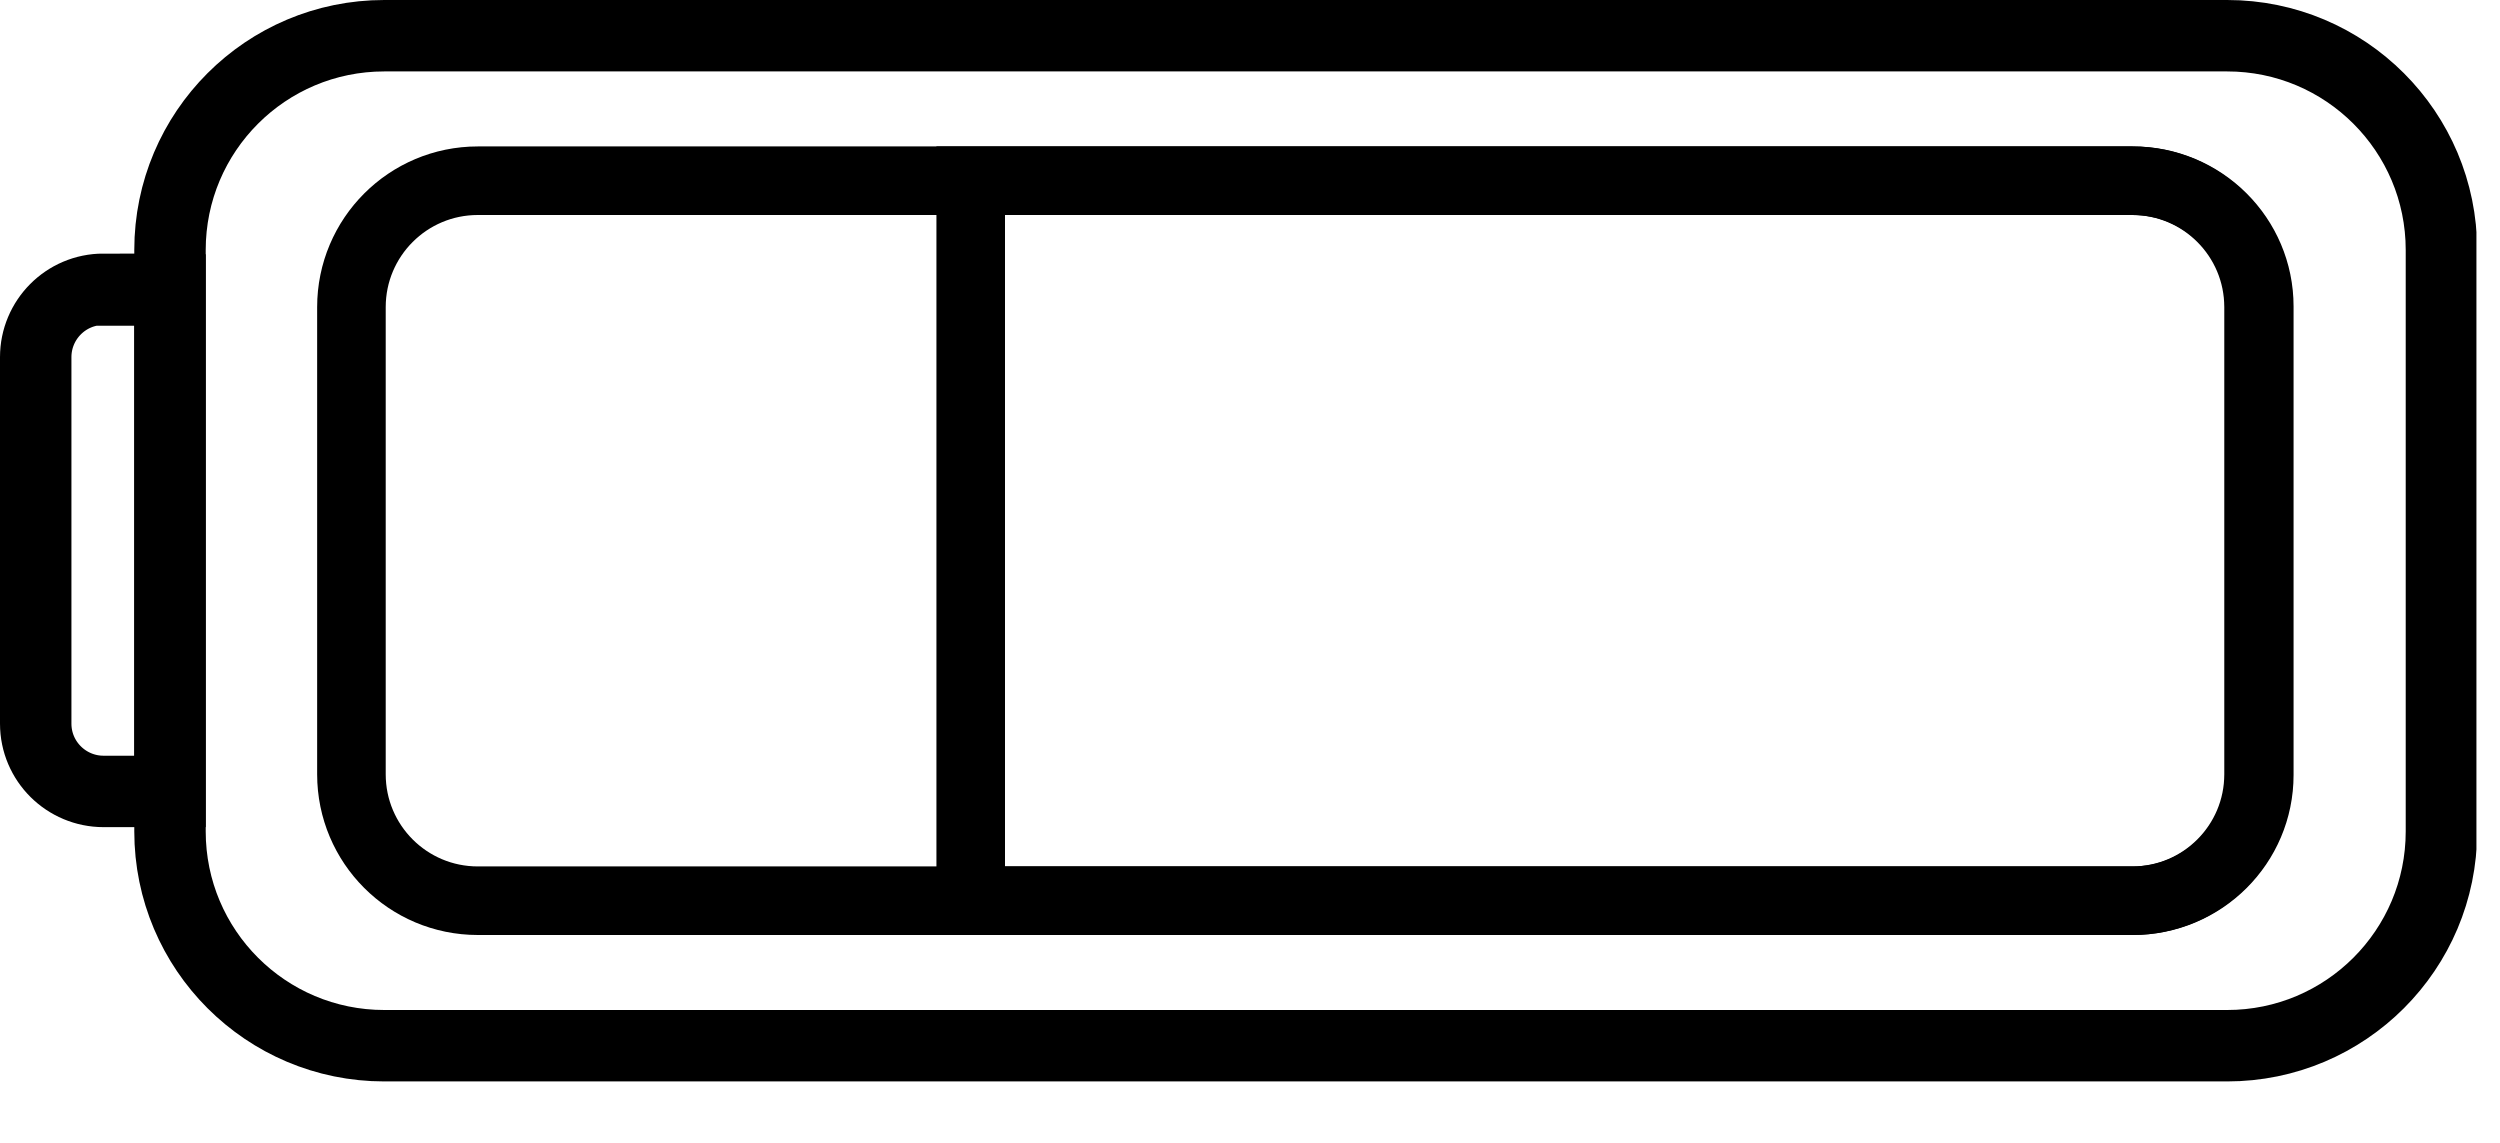 <?xml version="1.0" encoding="UTF-8"?>
<svg xmlns="http://www.w3.org/2000/svg" width="35" height="16" viewBox="0 0 35 16" fill="none">
  <g clip-path="url(#clip0_100_6115)">
    <path d="M31.18 0.5H5.38C3.723 0.5 2.38 1.843 2.38 3.5V11.64C2.38 13.297 3.723 14.64 5.38 14.64H31.18C32.837 14.64 34.18 13.297 34.18 11.64V3.5C34.18 1.843 32.837 0.5 31.18 0.5Z" stroke="black" stroke-miterlimit="10"></path>
    <path d="M1.45 4.06H2.38V11.08H1.45C0.93 11.08 0.5 10.66 0.5 10.13V5C0.5 4.48 0.92 4.05 1.45 4.05V4.06Z" stroke="black" stroke-miterlimit="10"></path>
    <path d="M29.85 2.53H6.69C5.712 2.53 4.92 3.322 4.92 4.3V10.84C4.92 11.818 5.712 12.61 6.69 12.61H29.85C30.828 12.61 31.62 11.818 31.62 10.84V4.3C31.62 3.322 30.828 2.53 29.85 2.53Z" stroke="black" stroke-width="0.96" stroke-miterlimit="10"></path>
    <path d="M31.63 4.29V10.85C31.63 11.82 30.84 12.61 29.86 12.61H13.59V2.53H29.86C30.84 2.53 31.63 3.32 31.63 4.29Z" stroke="black" stroke-width="0.96" stroke-miterlimit="10"></path>
  </g>
  <defs>
    <clipPath id="clip0_100_6115">
      <rect width="34.67" height="15.14" fill="white"></rect>
    </clipPath>
  </defs>
</svg>
